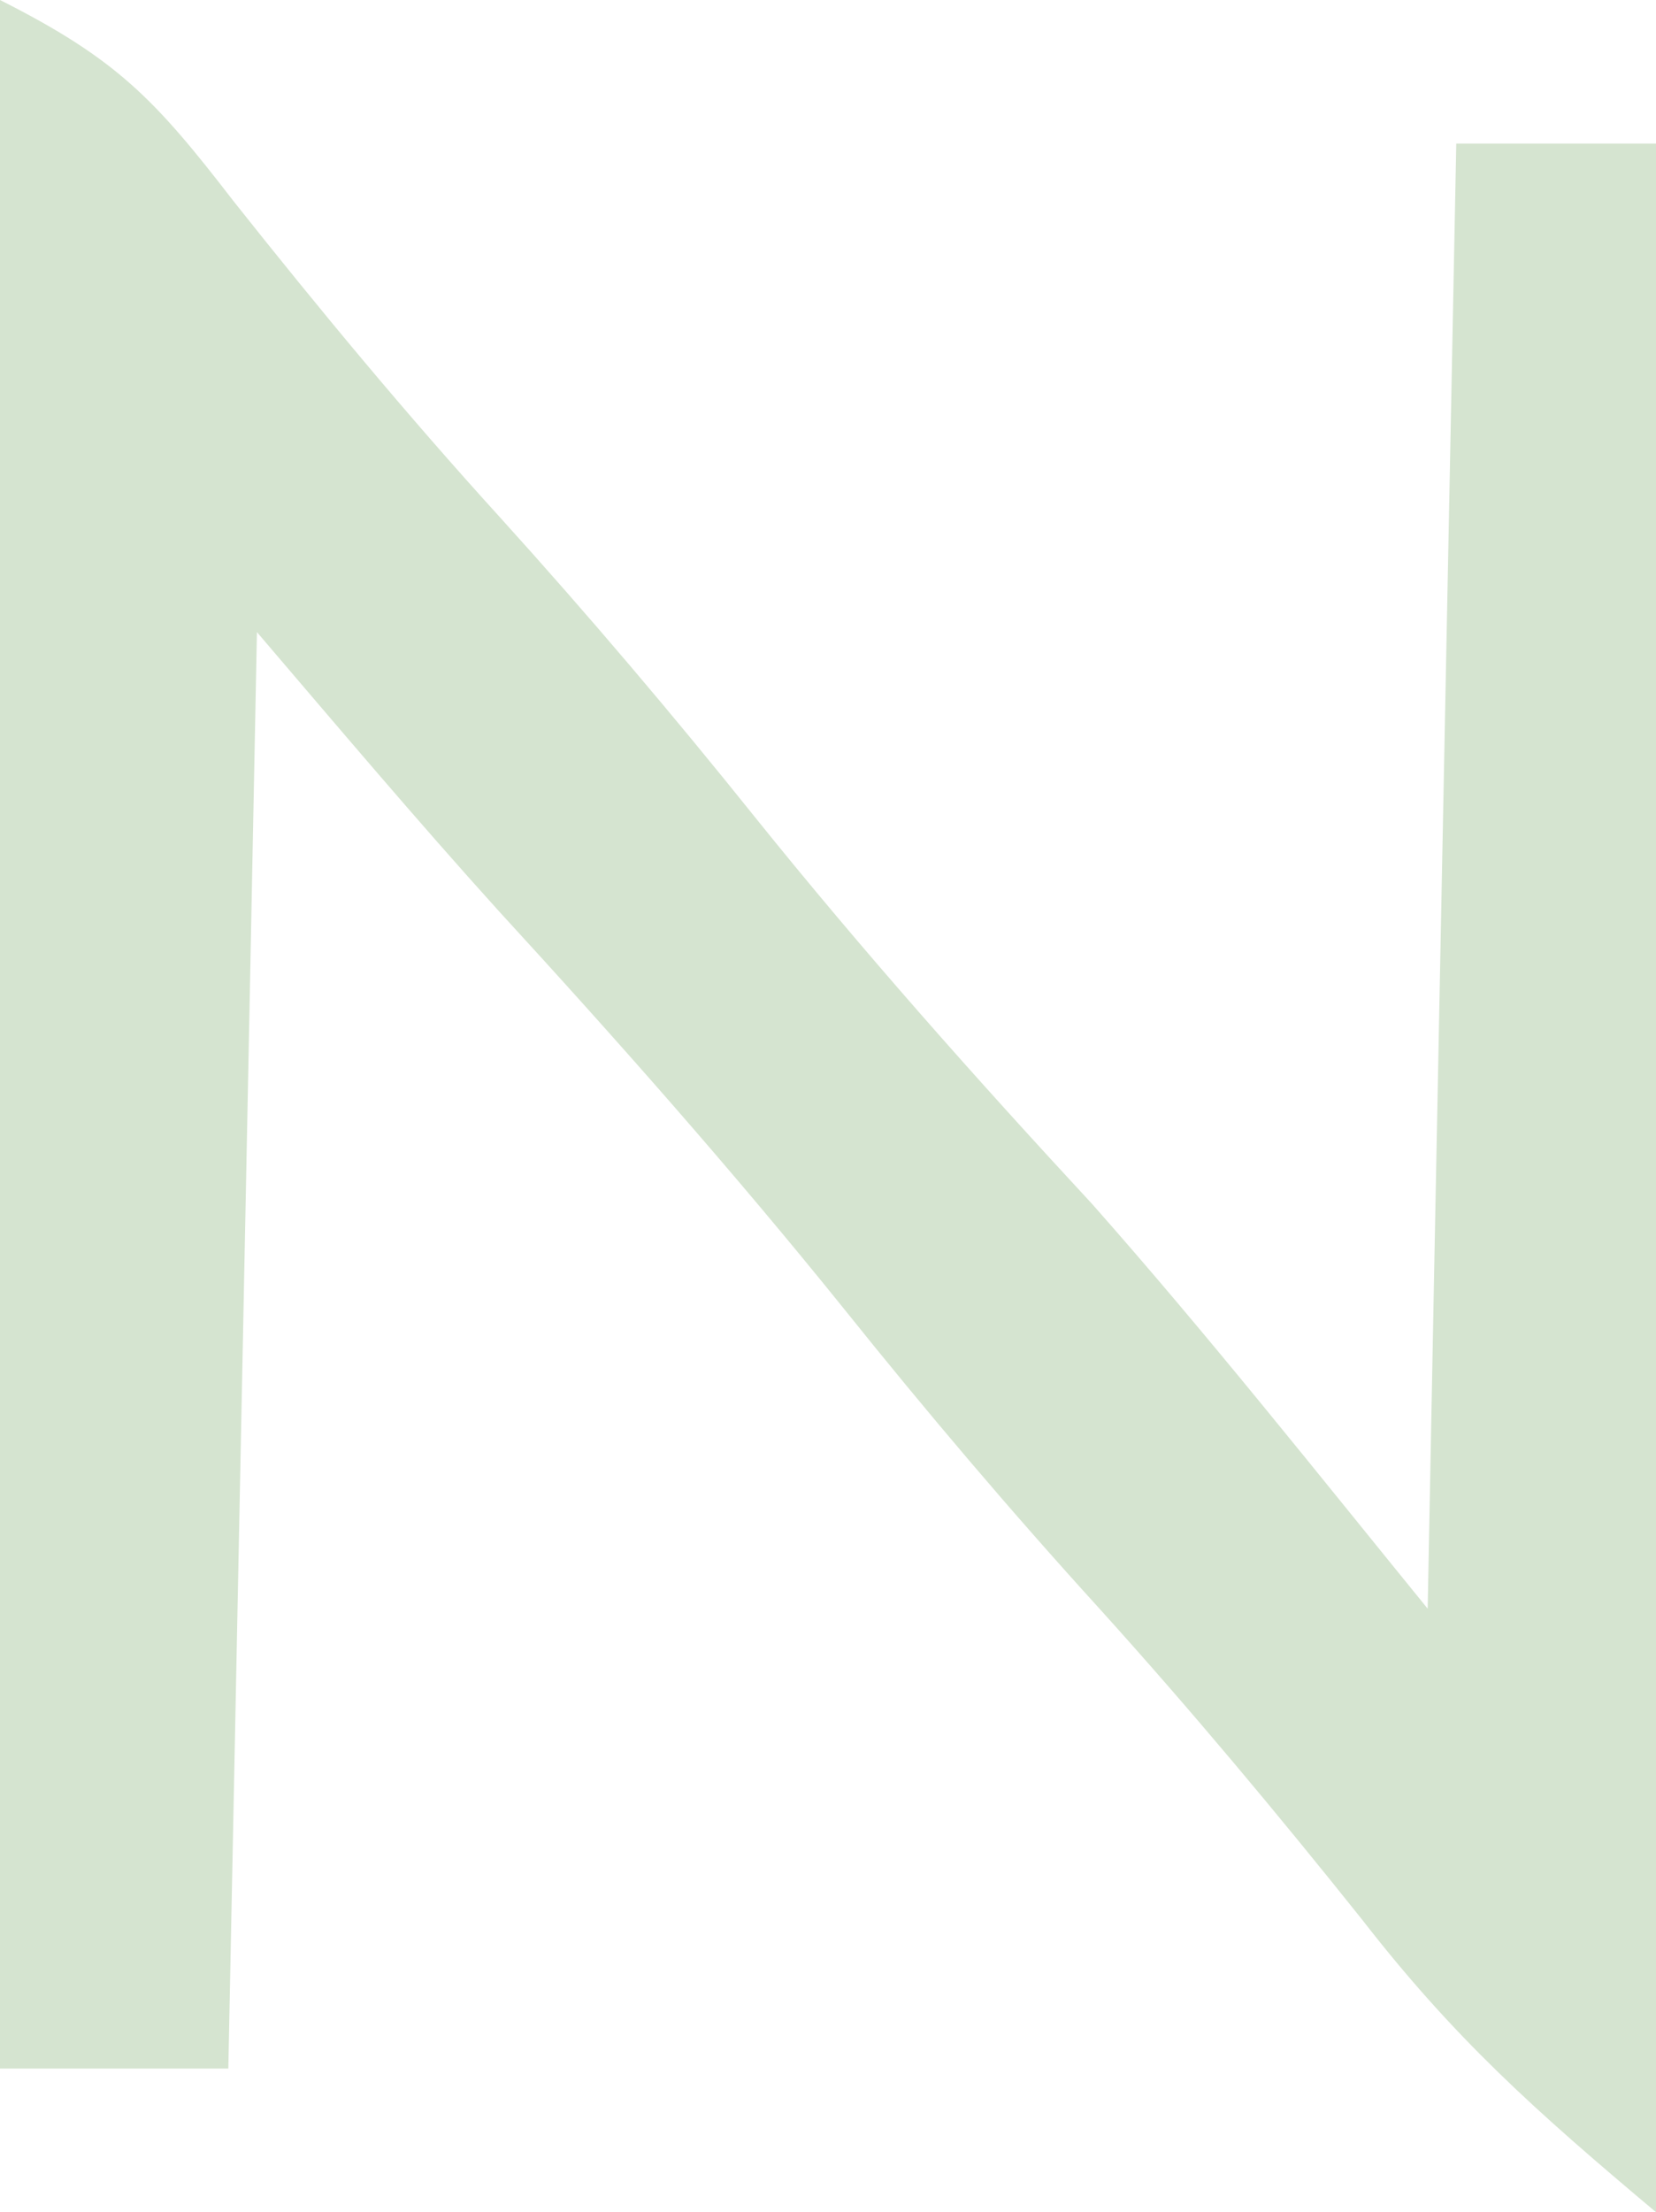 <?xml version="1.0" encoding="utf-8"?>
<svg xmlns="http://www.w3.org/2000/svg" fill="none" height="100%" overflow="visible" preserveAspectRatio="none" style="display: block;" viewBox="0 0 3.416 4.56" width="100%">
<path d="M0 0C0.242 0.122 0.32 0.205 0.482 0.415C0.659 0.638 0.839 0.855 1.031 1.066C1.213 1.267 1.387 1.472 1.557 1.684C1.779 1.96 2.012 2.222 2.253 2.482C2.492 2.752 2.717 3.036 2.945 3.316C2.964 2.319 2.984 1.323 3.004 0.296C3.14 0.296 3.276 0.296 3.416 0.296C3.416 1.703 3.416 3.11 3.416 4.56C3.167 4.351 3 4.202 2.809 3.956C2.634 3.737 2.456 3.524 2.268 3.316C2.085 3.115 1.911 2.91 1.741 2.698C1.513 2.415 1.274 2.145 1.028 1.877C0.858 1.689 0.695 1.496 0.53 1.303C0.511 2.28 0.491 3.257 0.471 4.264C0.316 4.264 0.16 4.264 0 4.264C0 2.857 0 1.45 0 0Z" fill="#D5E4D0" id="Vector"/>
</svg>